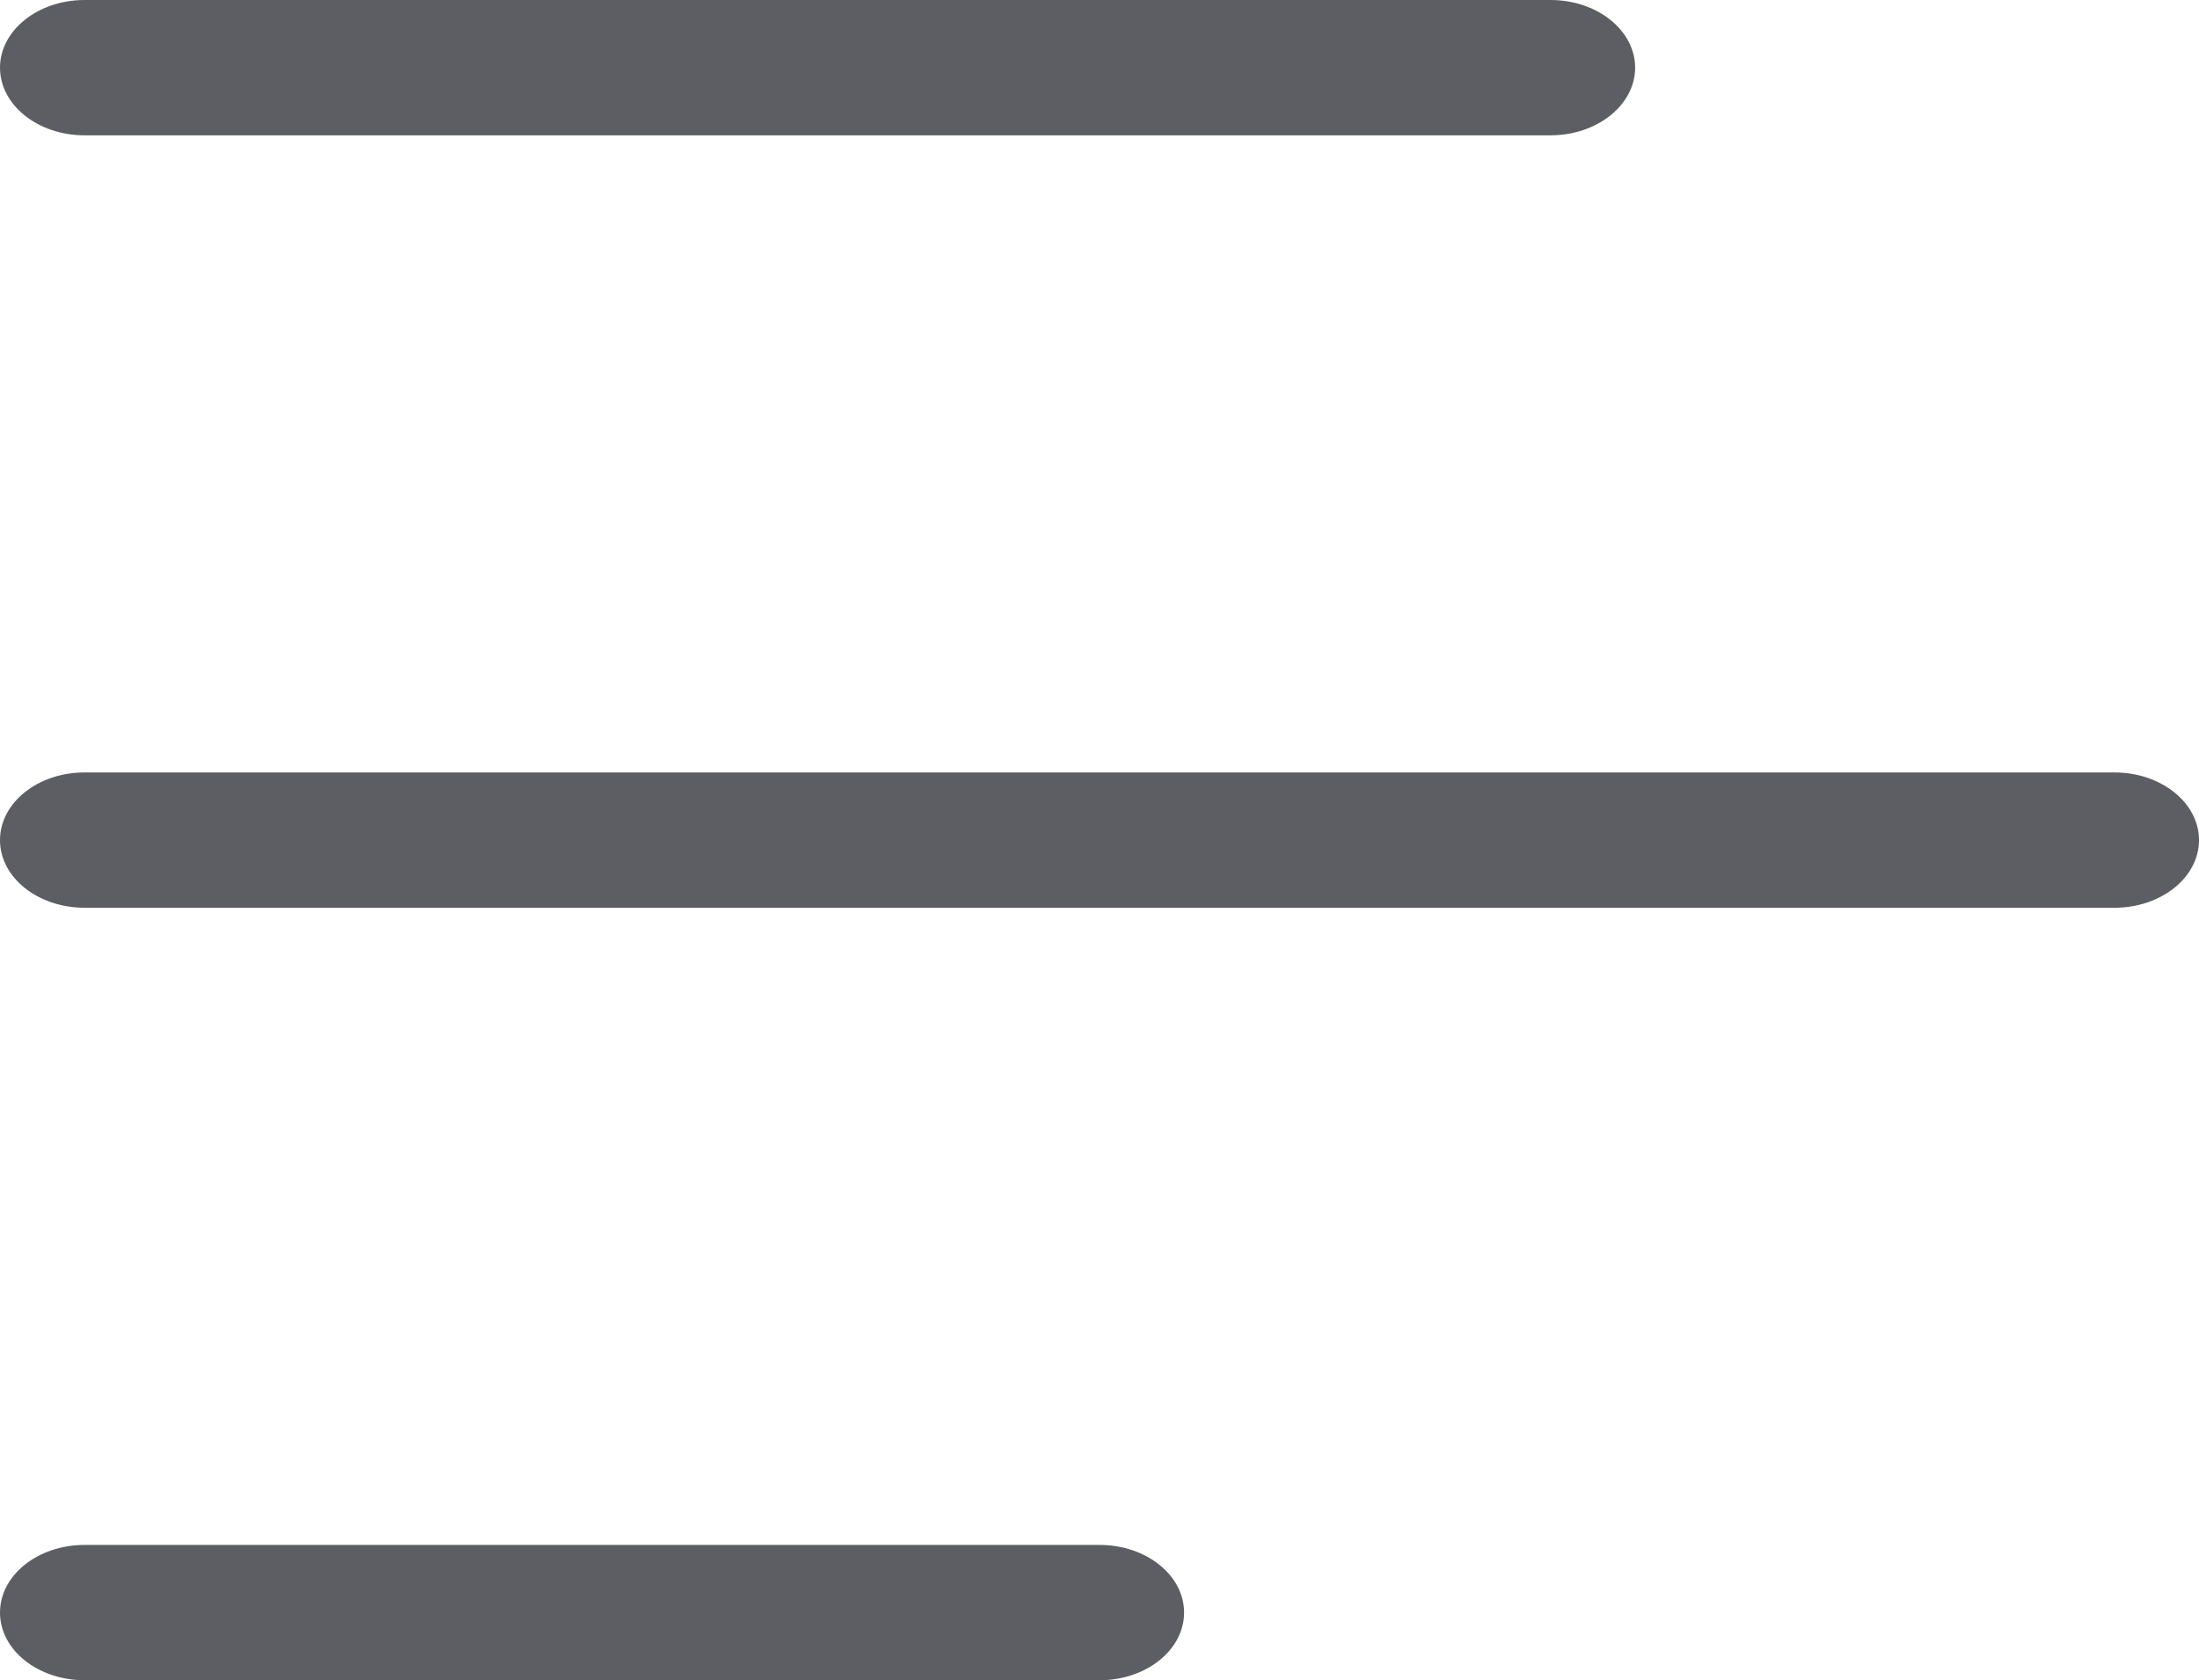 <?xml version="1.0" encoding="UTF-8"?> <svg xmlns="http://www.w3.org/2000/svg" viewBox="0 0 650 496.67"> <defs> <style>.cls-1{fill:#5d5d64;}</style> </defs> <title>Hamburger-thinner</title> <g id="Layer_2" data-name="Layer 2"> <g id="Layer_1-2" data-name="Layer 1"> <path class="cls-1" d="M0,20C0,9,11.19,0,25,0H458.33c13.81,0,25,9,25,20s-11.19,20-25,20H25C11.19,40,0,31.05,0,20Z"></path> <path class="cls-1" d="M625,228.33H25c-13.81,0-25,8.95-25,20s11.19,20,25,20H625c13.81,0,25-8.95,25-20s-11.19-20-25-20Z"></path> <path class="cls-1" d="M325,456.67H25c-13.81,0-25,8.95-25,20s11.19,20,25,20H325c13.81,0,25-8.95,25-20s-11.19-20-25-20Z"></path> </g> </g> </svg> 
